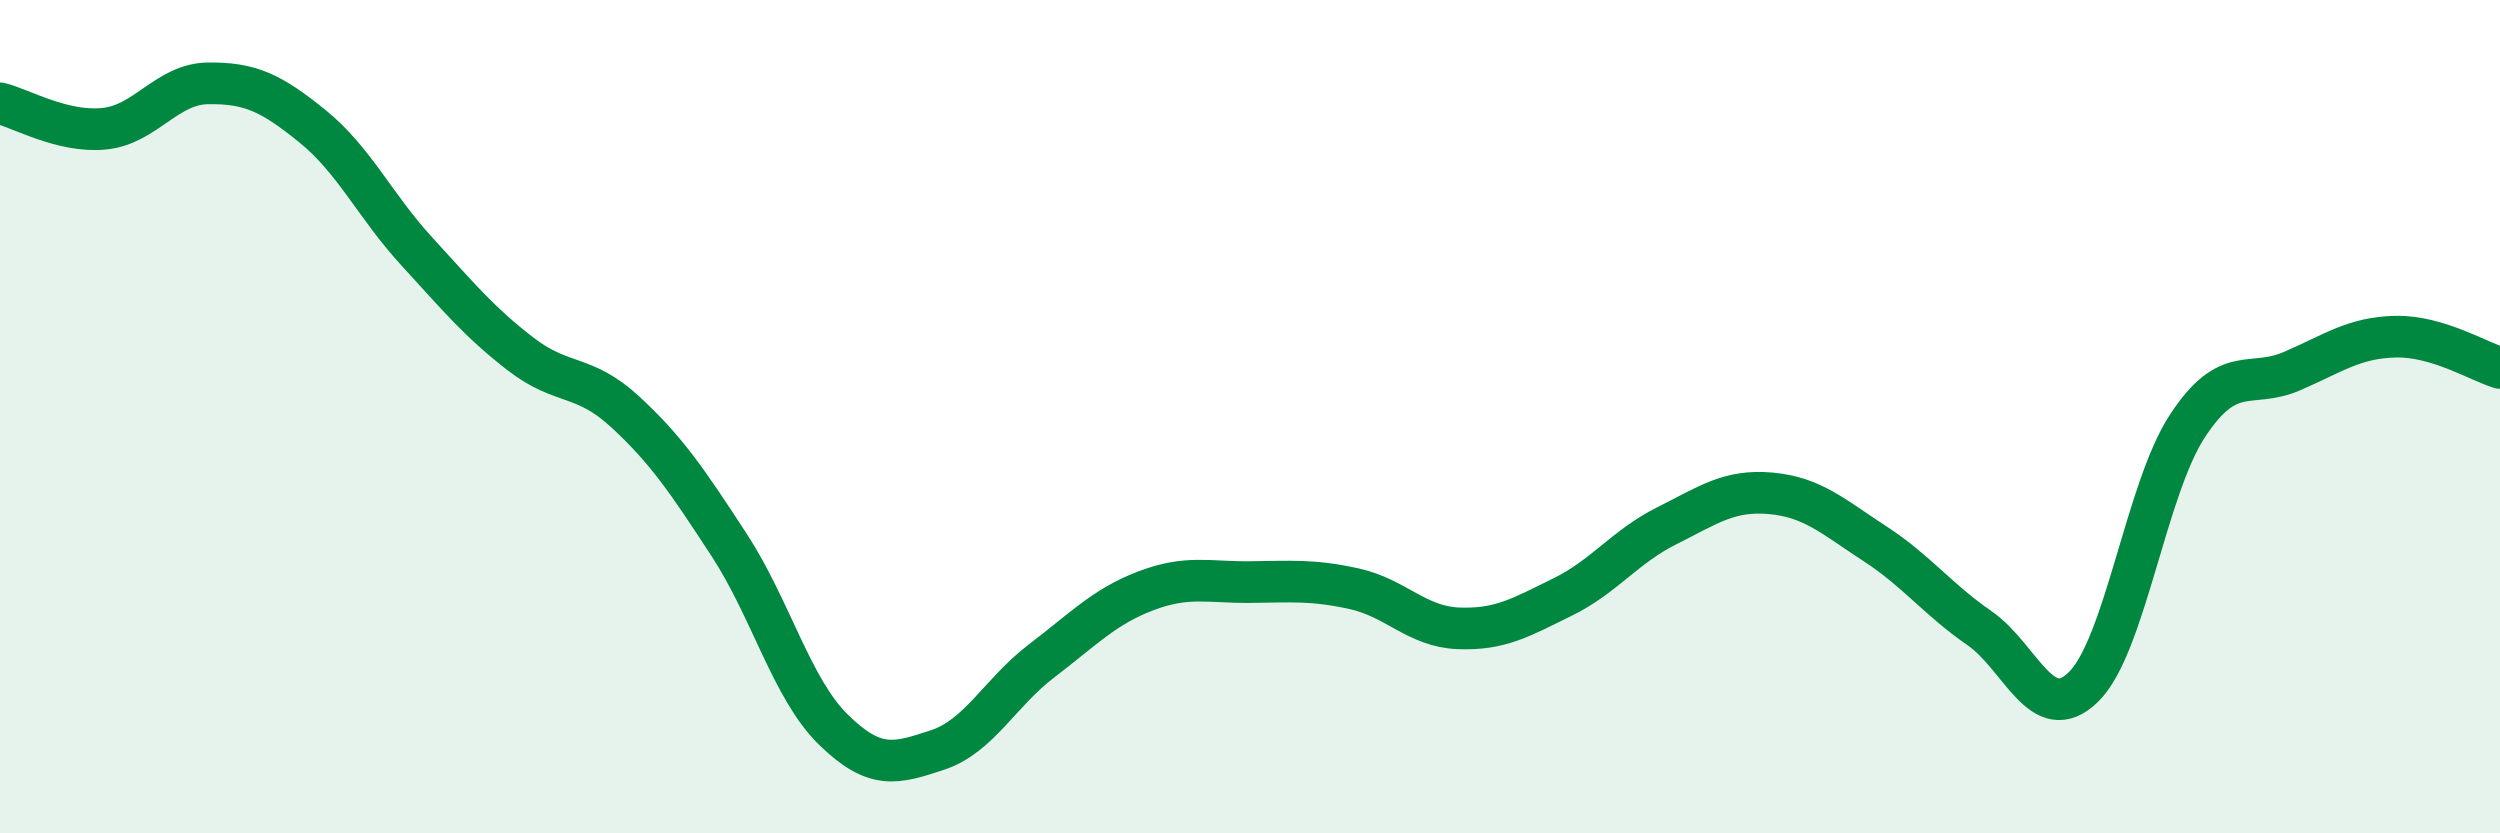 
    <svg width="60" height="20" viewBox="0 0 60 20" xmlns="http://www.w3.org/2000/svg">
      <path
        d="M 0,2.48 C 0.5,2.6 1.5,3.19 2.5,3.09 C 3.5,2.99 4,2.01 5,2 C 6,1.99 6.5,2.22 7.5,3.03 C 8.5,3.84 9,4.94 10,6.03 C 11,7.12 11.5,7.73 12.5,8.5 C 13.5,9.27 14,8.96 15,9.88 C 16,10.8 16.5,11.55 17.5,13.08 C 18.5,14.61 19,16.53 20,17.51 C 21,18.49 21.5,18.33 22.5,18 C 23.5,17.67 24,16.62 25,15.86 C 26,15.1 26.5,14.56 27.5,14.18 C 28.5,13.8 29,13.98 30,13.97 C 31,13.96 31.5,13.91 32.5,14.13 C 33.5,14.35 34,15.04 35,15.08 C 36,15.12 36.5,14.82 37.5,14.33 C 38.5,13.84 39,13.12 40,12.62 C 41,12.12 41.5,11.75 42.5,11.84 C 43.5,11.93 44,12.4 45,13.05 C 46,13.7 46.5,14.38 47.5,15.07 C 48.5,15.76 49,17.46 50,16.49 C 51,15.52 51.5,11.74 52.5,10.22 C 53.5,8.7 54,9.34 55,8.91 C 56,8.48 56.5,8.1 57.5,8.08 C 58.5,8.06 59.5,8.68 60,8.83L60 20L0 20Z"
        fill="#008740"
        opacity="0.1"
        stroke-linecap="round"
        stroke-linejoin="round"
      />
      <path
        d="M 0,2.48 C 0.5,2.6 1.5,3.19 2.5,3.09 C 3.5,2.99 4,2.01 5,2 C 6,1.99 6.5,2.22 7.5,3.03 C 8.5,3.84 9,4.94 10,6.03 C 11,7.12 11.5,7.73 12.5,8.5 C 13.5,9.27 14,8.96 15,9.88 C 16,10.8 16.5,11.55 17.5,13.08 C 18.5,14.61 19,16.53 20,17.51 C 21,18.49 21.5,18.33 22.5,18 C 23.5,17.67 24,16.62 25,15.86 C 26,15.1 26.5,14.56 27.5,14.18 C 28.5,13.8 29,13.98 30,13.97 C 31,13.96 31.5,13.91 32.5,14.13 C 33.5,14.35 34,15.04 35,15.08 C 36,15.12 36.5,14.82 37.5,14.33 C 38.5,13.84 39,13.12 40,12.62 C 41,12.12 41.5,11.75 42.5,11.84 C 43.5,11.93 44,12.4 45,13.05 C 46,13.7 46.5,14.38 47.5,15.07 C 48.5,15.76 49,17.46 50,16.49 C 51,15.52 51.5,11.74 52.5,10.22 C 53.5,8.7 54,9.34 55,8.91 C 56,8.48 56.5,8.1 57.5,8.08 C 58.5,8.06 59.5,8.68 60,8.83"
        stroke="#008740"
        stroke-width="1"
        fill="none"
        stroke-linecap="round"
        stroke-linejoin="round"
      />
    </svg>
  